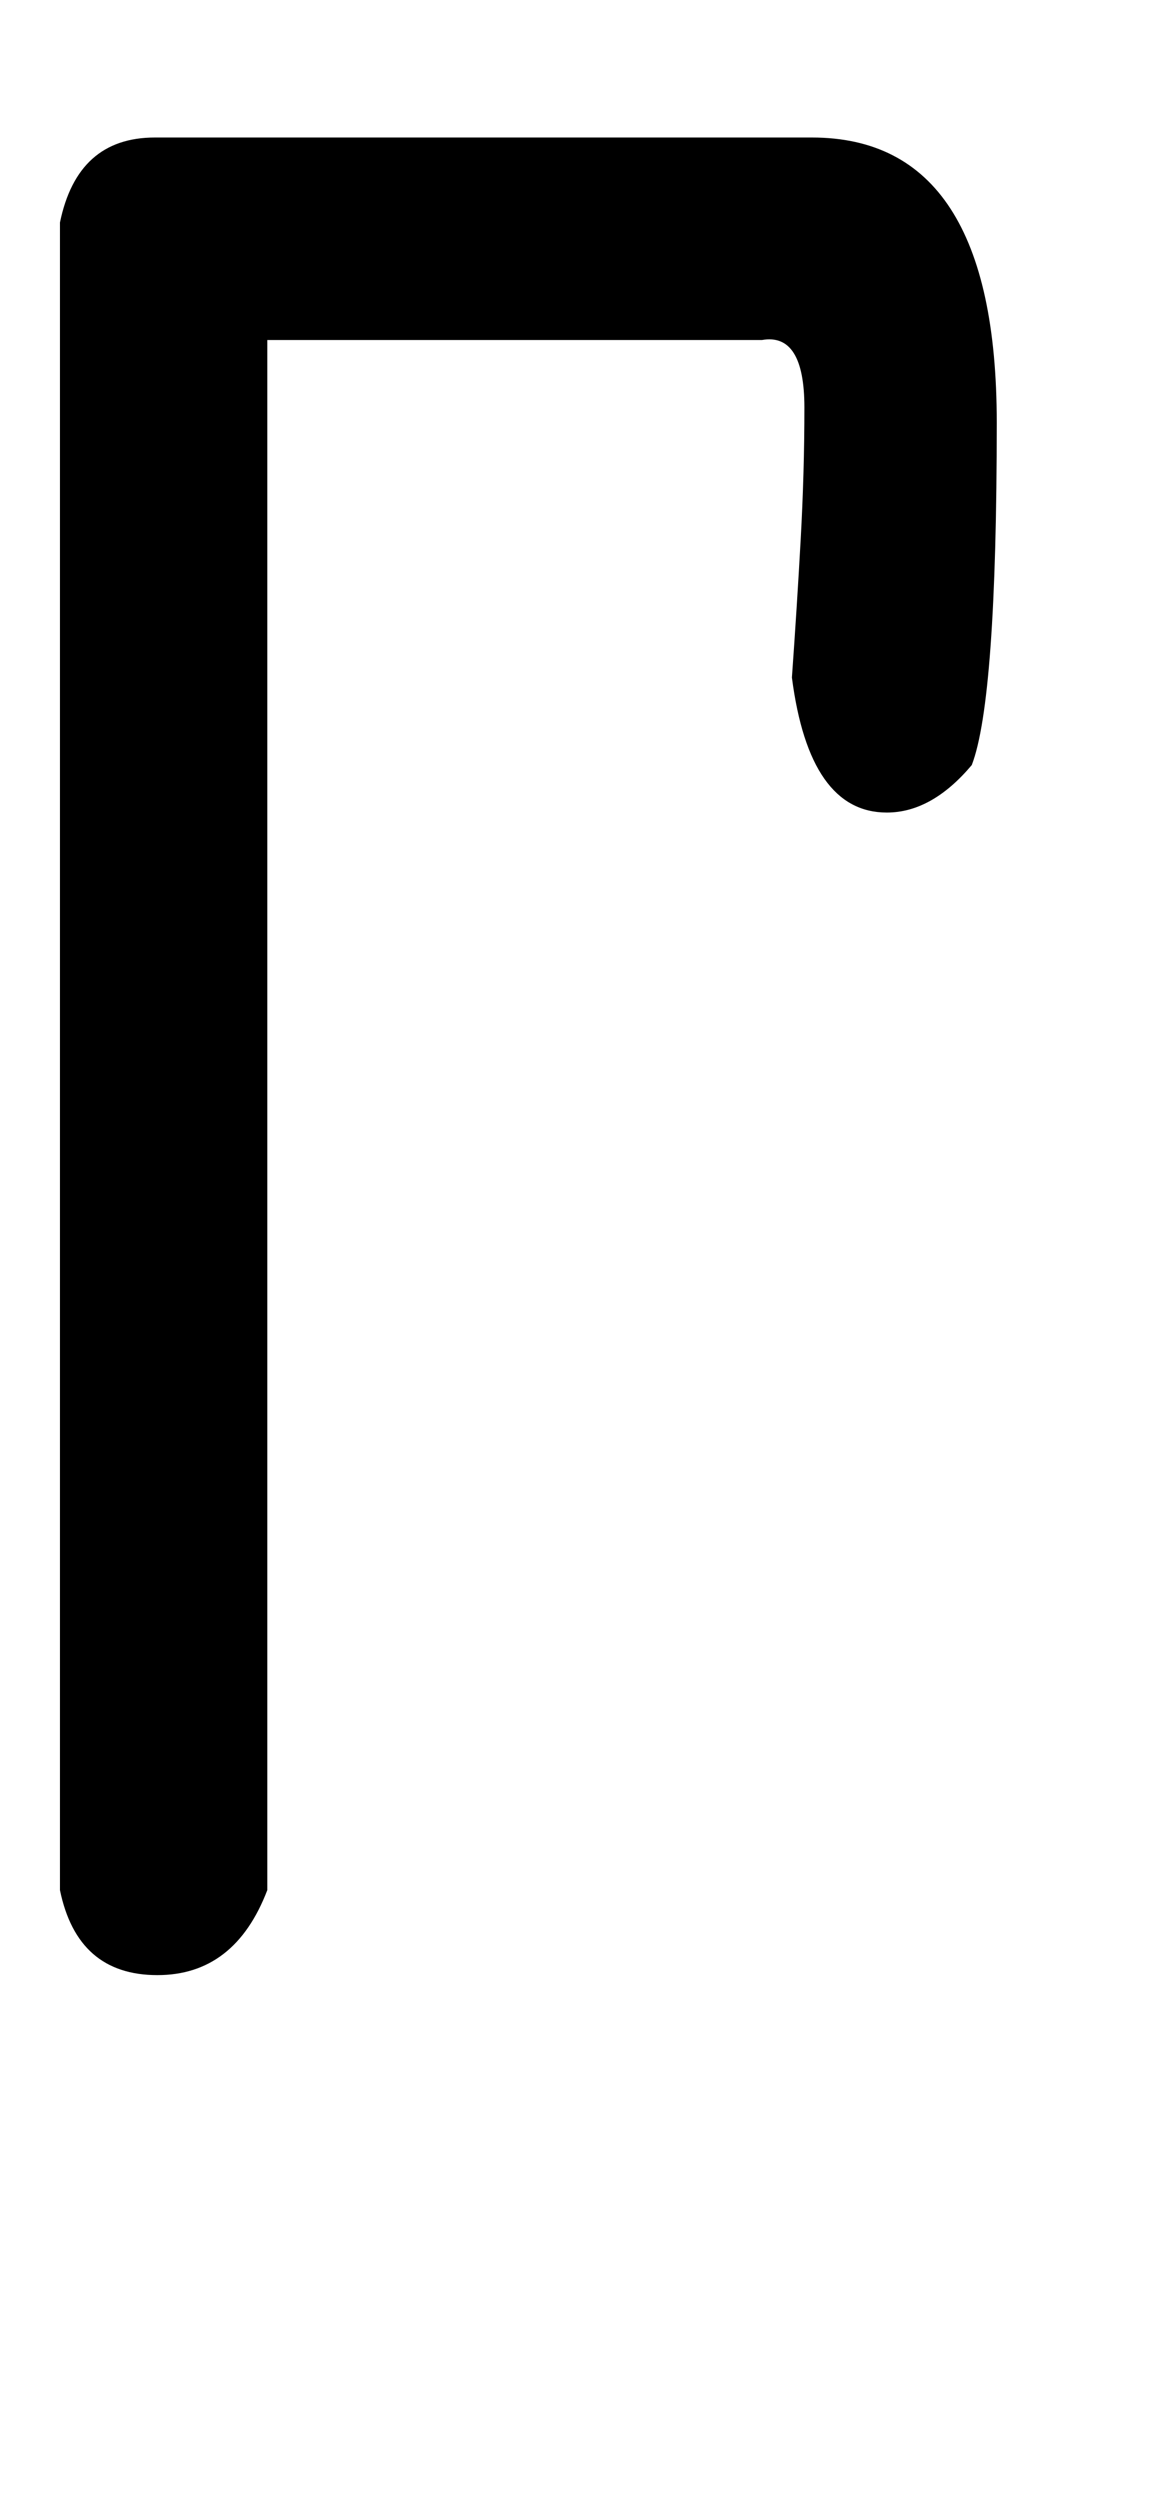 <!-- Generated by IcoMoon.io -->
<svg version="1.1" xmlns="http://www.w3.org/2000/svg" width="15" height="32" viewBox="0 0 15 32">
<title>Z</title>
<path d="M3.424 4.352v19.84q-0.416 1.088-1.408 1.088-1.024 0-1.248-1.088v-21.344q0.224-1.088 1.216-1.088h8.416q2.368 0 2.368 3.648 0 3.552-0.32 4.384-0.512 0.608-1.088 0.608-0.992 0-1.216-1.728 0.064-0.896 0.112-1.76t0.048-1.696q0-0.96-0.544-0.864h-6.336z"></path>
</svg>
